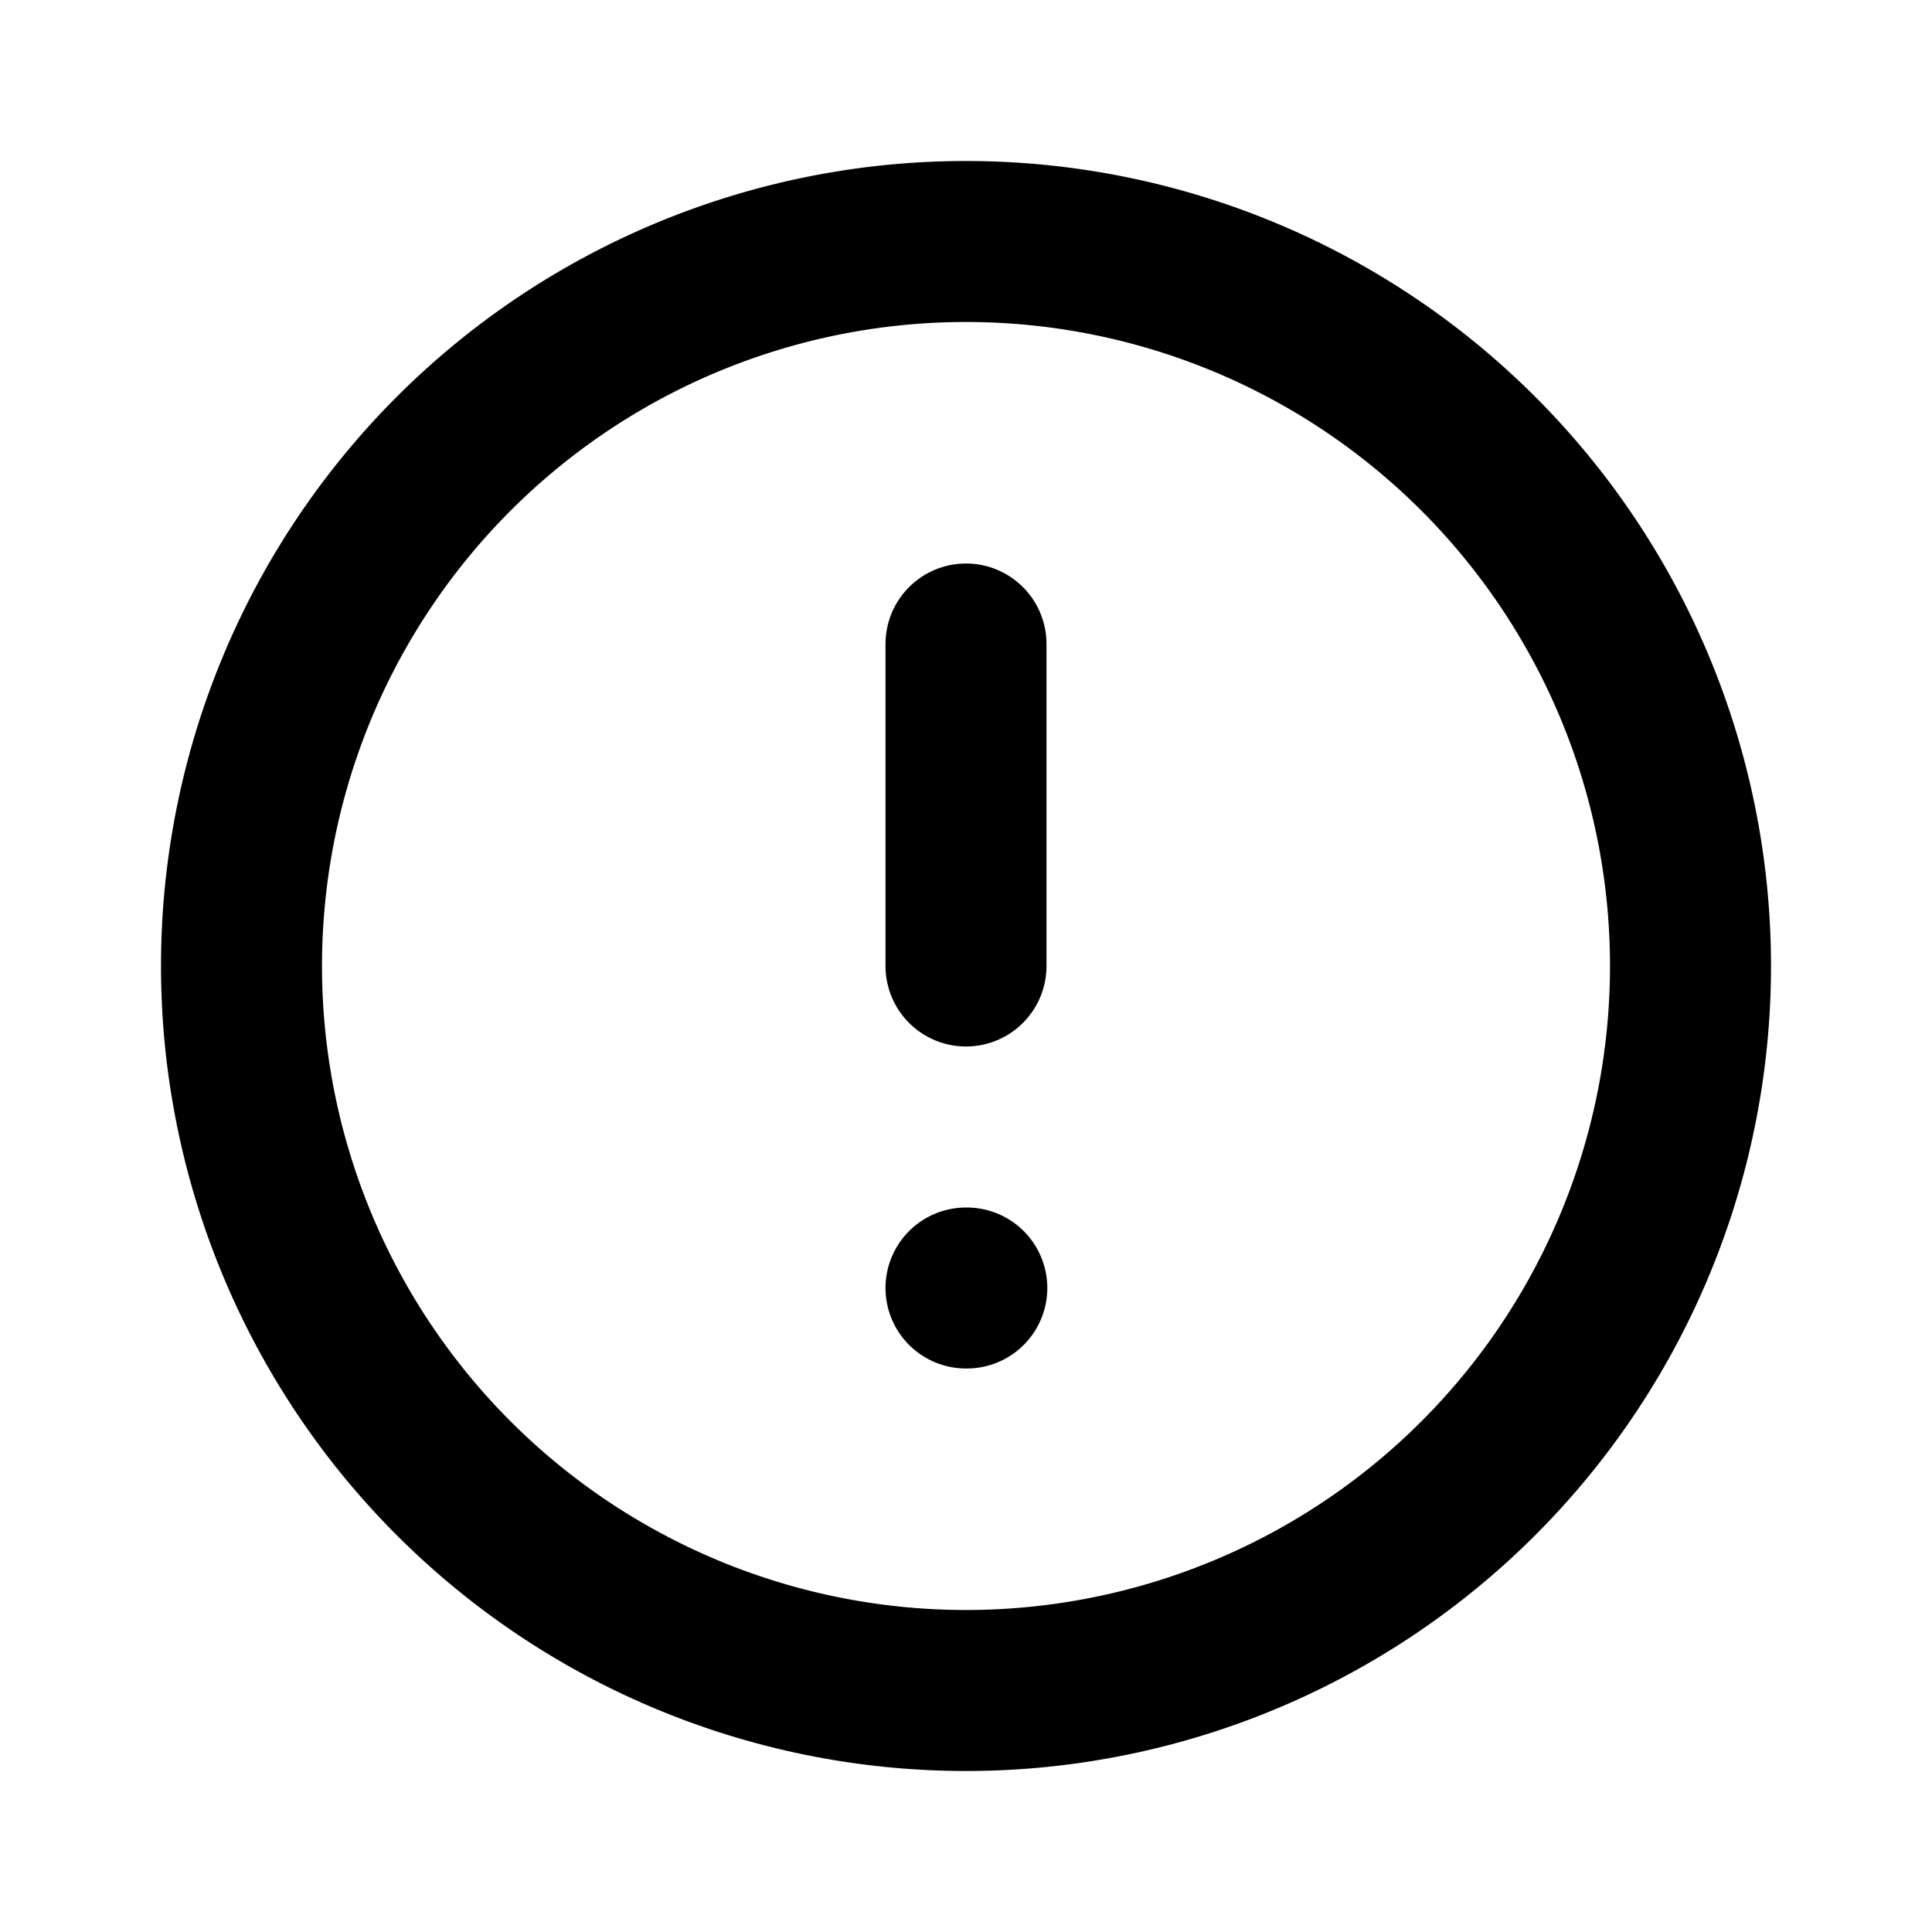 <svg class="icon icon-tabler icons-tabler-outline icon-tabler-alert-circle" stroke-linejoin="round" stroke-linecap="round" stroke-width="2" stroke="currentColor" fill="none" viewBox="0 0 24 24" height="24" width="24" xmlns="http://www.w3.org/2000/svg"><path fill="none" d="M0 0h24v24H0z" stroke="none"></path><path d="M3 12a9 9 0 1 0 18 0a9 9 0 0 0 -18 0"></path><path d="M12 8v4"></path><path d="M12 16h.01"></path></svg>